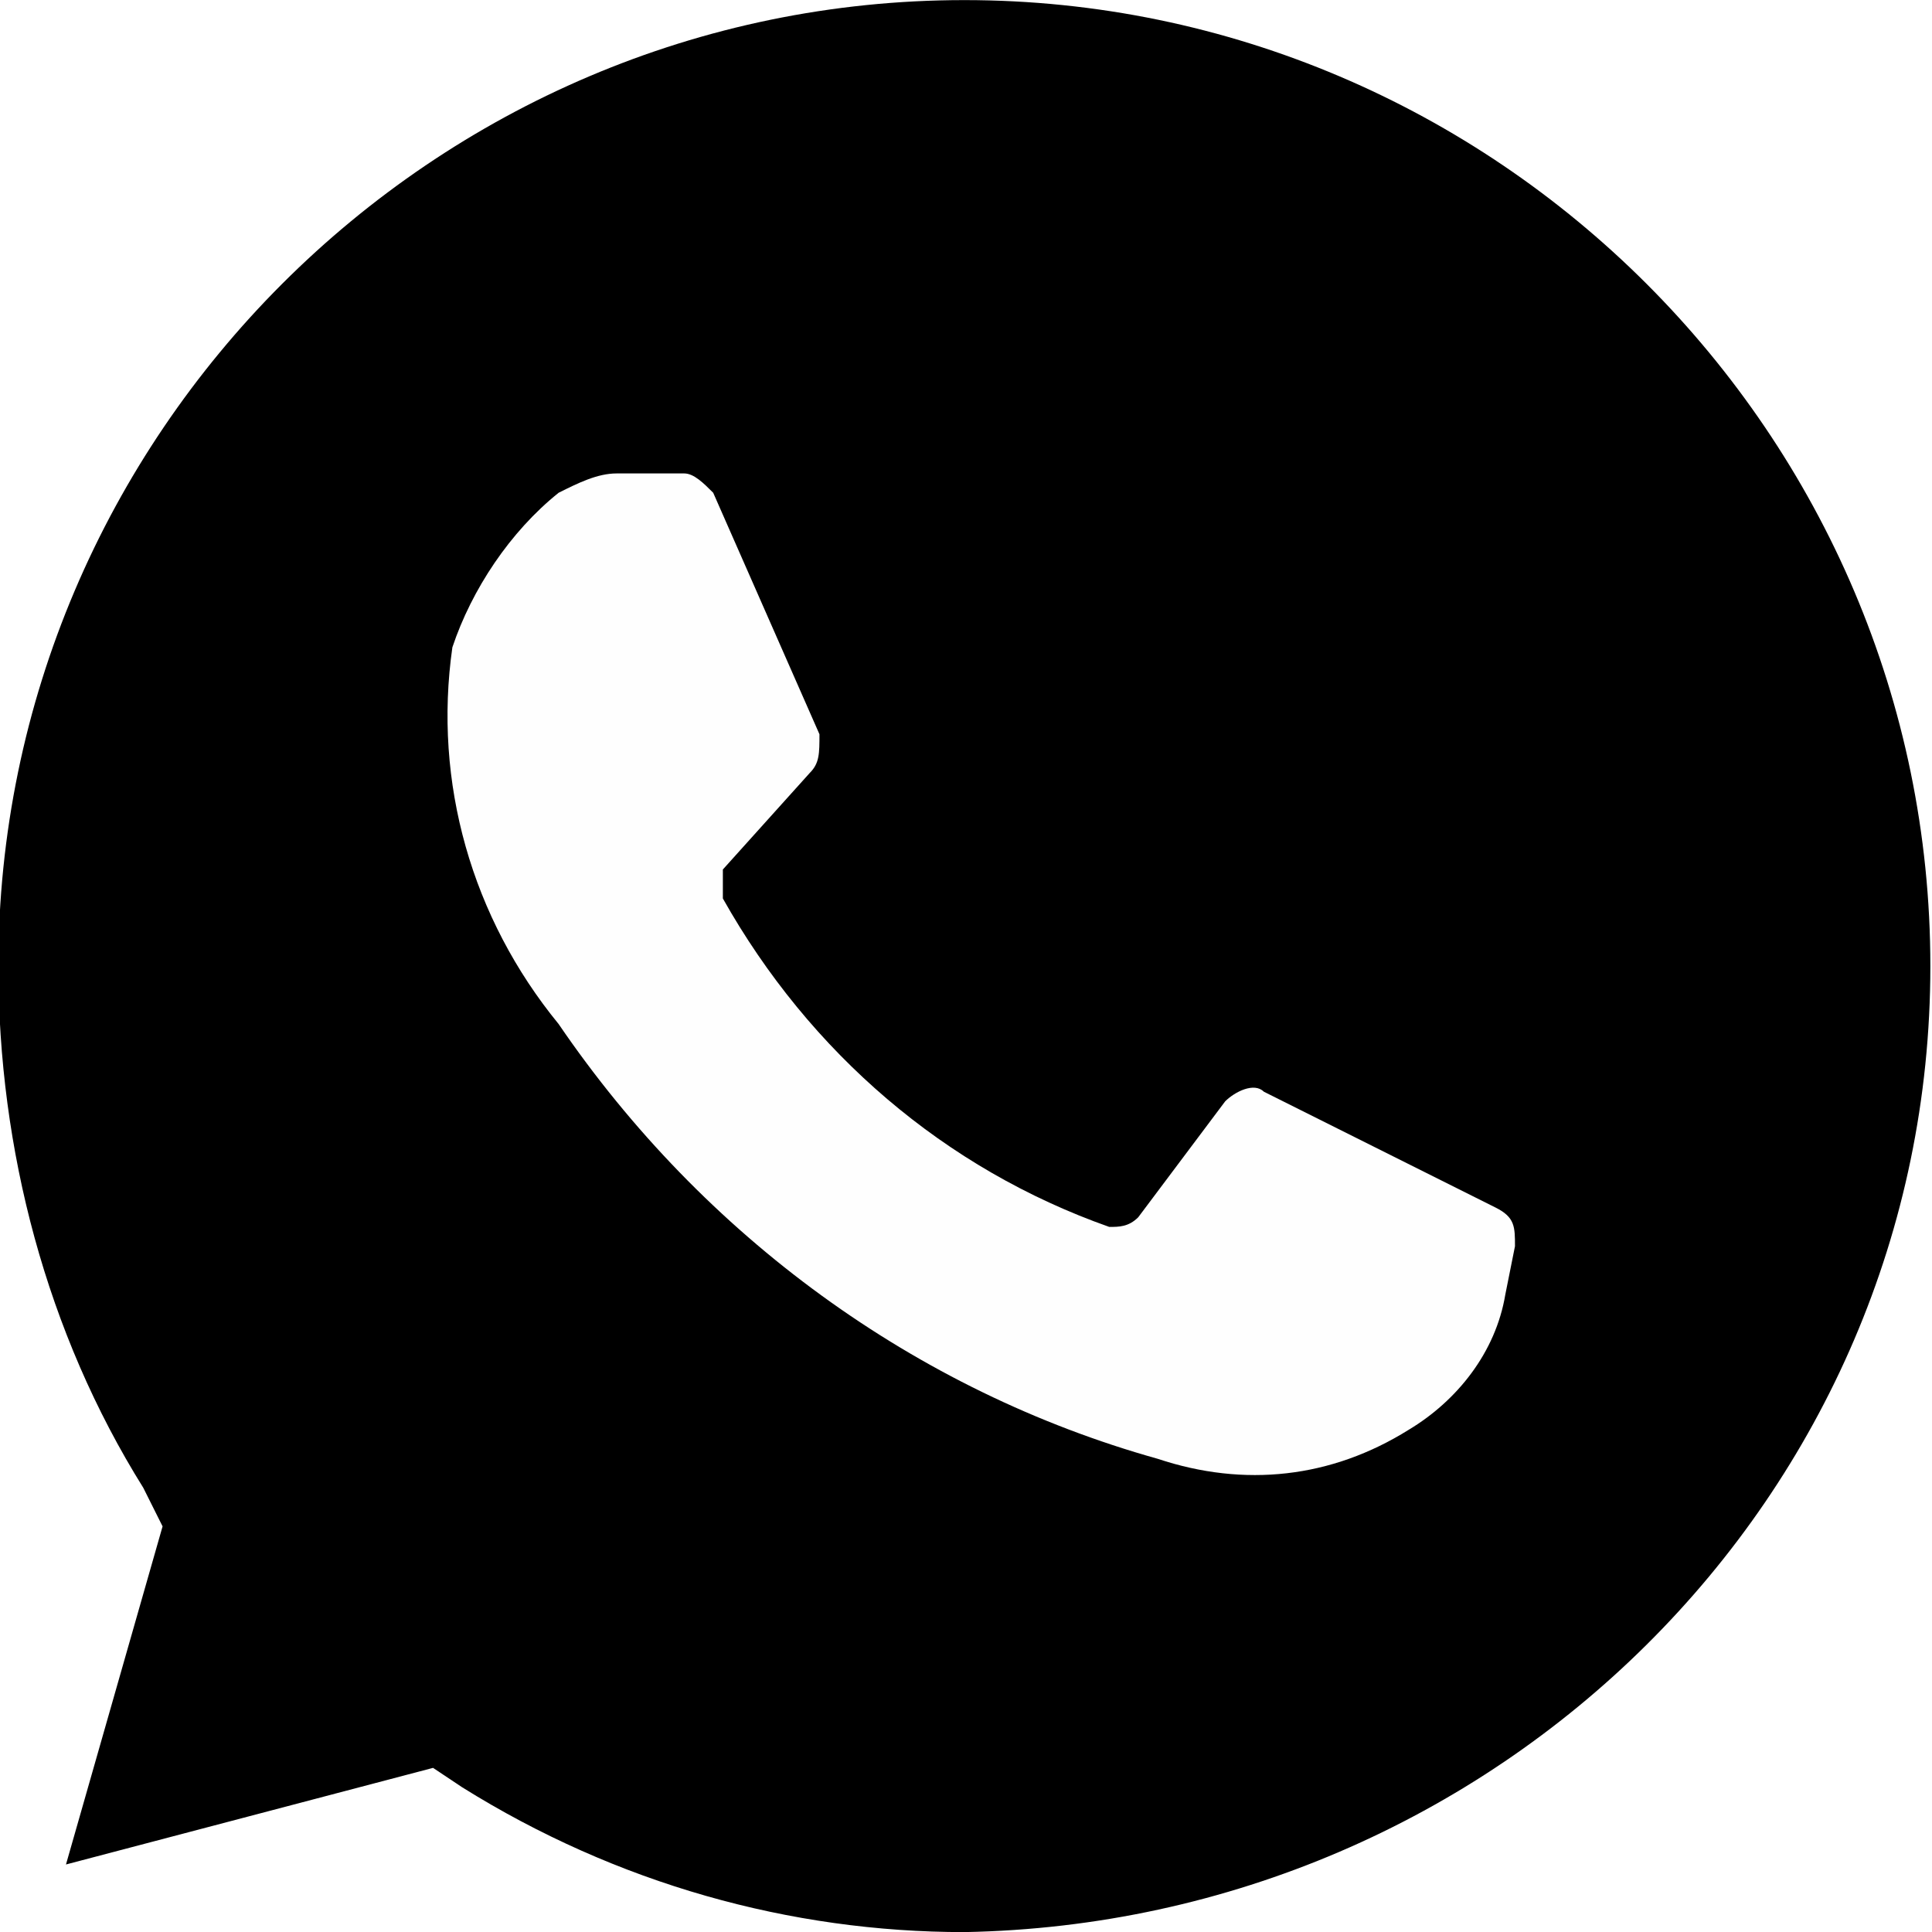 <?xml version="1.0" encoding="utf-8"?>
<!-- Generator: Adobe Illustrator 24.2.3, SVG Export Plug-In . SVG Version: 6.00 Build 0)  -->
<svg version="1.1" id="Layer_1" xmlns="http://www.w3.org/2000/svg" xmlns:xlink="http://www.w3.org/1999/xlink" x="0px" y="0px"
	 viewBox="0 0 20 20" style="enable-background:new 0 0 20 20;" xml:space="preserve">
<style type="text/css">
	.st0{display:none;filter:url(#Path_2506);}
	.st1{display:inline;fill:#FFFFFF;}
	.st2{fill:#FEFEFE;}
</style>
<filter  filterUnits="userSpaceOnUse" height="43.043" id="Path_2506" width="43.043" x="2.783" y="0">
	<feOffset  input="SourceAlpha"></feOffset>
	<feGaussianBlur  result="blur-2" stdDeviation="3"></feGaussianBlur>
	<feFlood  flood-opacity="0.302"></feFlood>
	<feComposite  in2="blur-2" operator="in"></feComposite>
	<feComposite  in="SourceGraphic" operator="over"></feComposite>
</filter>
<g id="Group_5680" transform="translate(17329.304 21143.522)">
	<g id="Group_5679" transform="translate(-17321 -21138)">
		<g id="Group_5678">
			<g id="Group_5677">
				<g id="Group_5676">
					<g id="Group_5675">
						<g id="Group_5547" transform="translate(0.696 0.696)">
							<g id="Group_5546">
								<g id="Group_5545">
									<g id="Group_5544">
										<g id="Group_5543">
											<g id="Group_5542">
												<g id="Group_5541">
													<g id="whatsapp" transform="translate(2.783 2.783)">
														<g transform="matrix(1, 0, 0, 1, -11.78, -9)" class="st0">
															<path id="Path_2506-2_1_" class="st1" d="M-1.9,21.9l1.6-5.9C-3.5,10.4-1.7,3.1,3.9-0.2c1.8-1.1,3.9-1.6,6-1.6
																c6.5,0,11.8,5.3,11.9,11.8c-0.1,6.6-5.3,11.9-11.9,11.9c-2,0-4-0.6-5.8-1.6L-1.9,21.9z"/>
														</g>
														<path id="Path_2507" d="M-7.3,9.3L-7,9.5c1.6,1,3.4,1.5,5.2,1.5c5.5-0.1,10-4.5,10-10c0-5.5-4.5-10-10-10
															s-10,4.5-10,10c0,1.9,0.5,3.8,1.5,5.4l0.2,0.4l-1,3.5L-7.3,9.3z"/>
														<path id="Path_2508" class="st2" d="M-4.7-4.1l-0.7,0c-0.2,0-0.4,0.1-0.6,0.2c-0.5,0.4-0.9,1-1.1,1.6
															C-7.3-0.9-6.9,0.5-6,1.6c1.5,2.2,3.7,3.8,6.2,4.5c0.9,0.3,1.8,0.2,2.6-0.3c0.5-0.3,0.9-0.8,1-1.4l0.1-0.5
															c0-0.2,0-0.3-0.2-0.4L1.3,2.3C1.2,2.2,1,2.3,0.9,2.4l-0.9,1.2c-0.1,0.1-0.2,0.1-0.3,0.1c-1.7-0.6-3.1-1.8-4-3.4
															c0-0.1,0-0.2,0-0.3l0.9-1c0.1-0.1,0.1-0.2,0.1-0.4l-1.1-2.5C-4.5-4-4.6-4.1-4.7-4.1"/>
													</g>
												</g>
											</g>
										</g>
									</g>
								</g>
							</g>
						</g>
					</g>
				</g>
			</g>
		</g>
	</g>
</g>
</svg>
